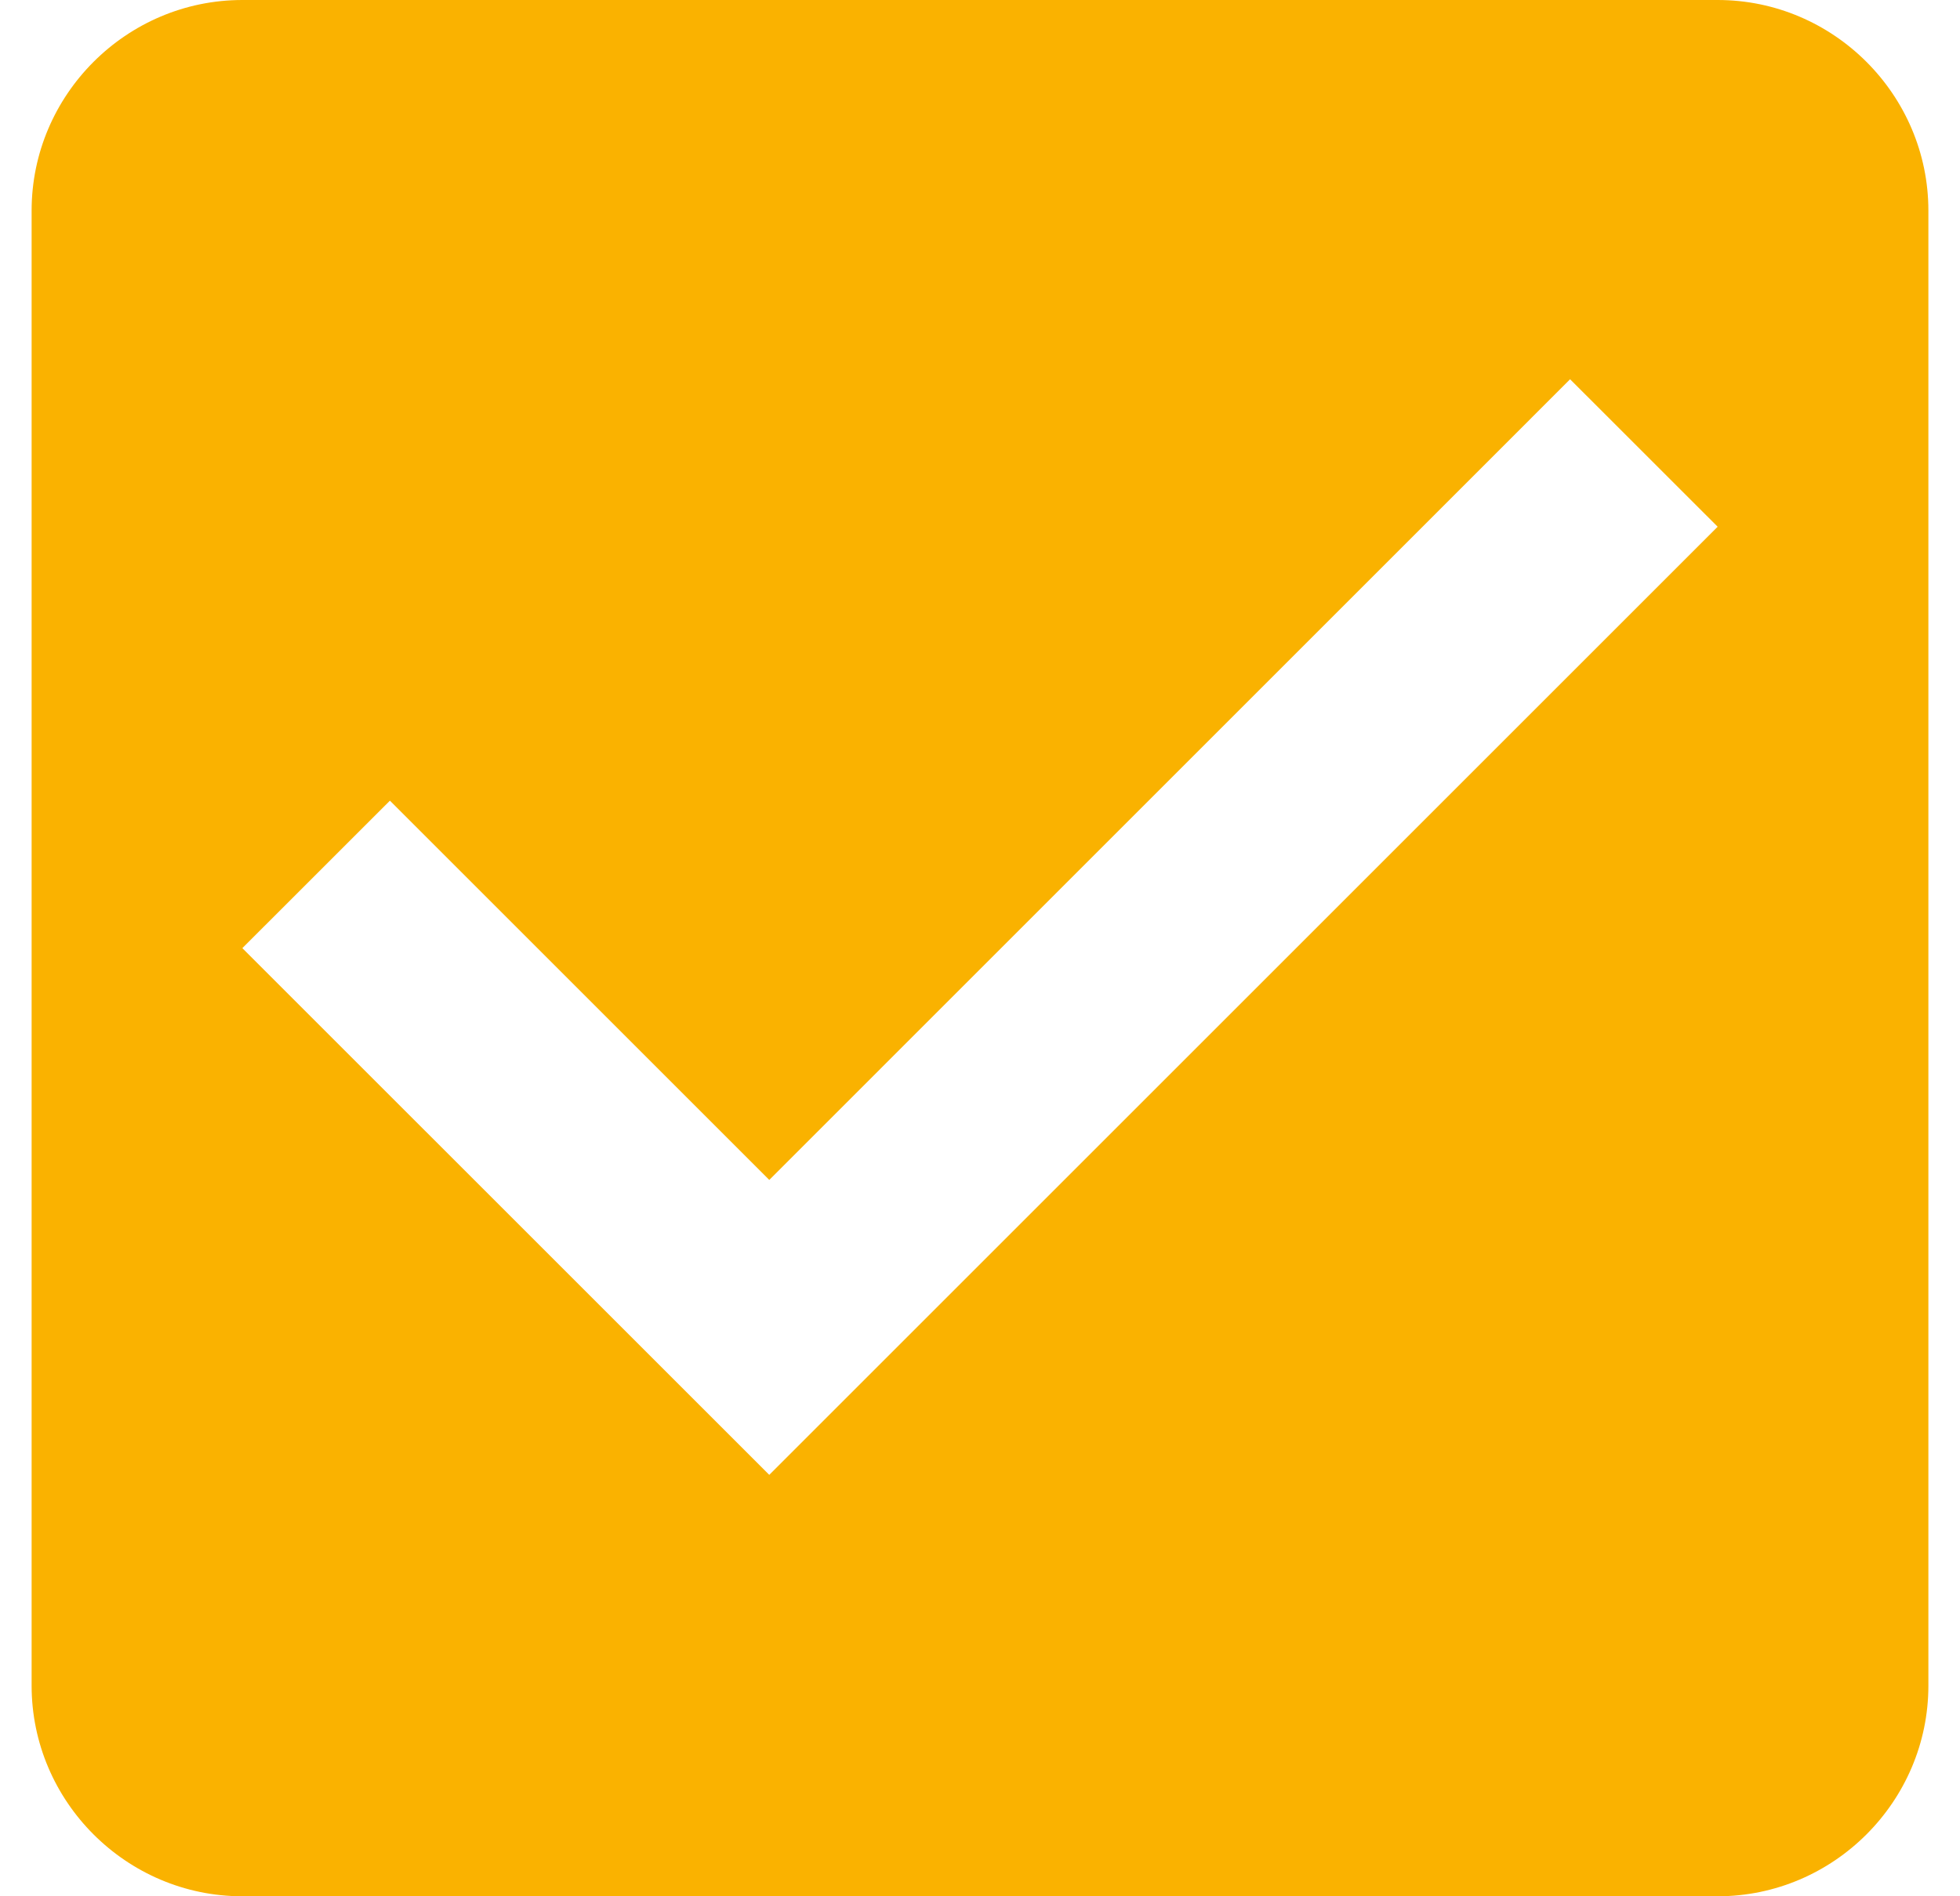 <svg xmlns="http://www.w3.org/2000/svg" width="31" height="30" viewBox="0 0 31 30" fill="none"><g clip-path="url(#clip0_120_6)"><path fill-rule="evenodd" clip-rule="evenodd" d="M27.167 0H3.833C2 0 0.5 1.5 0.5 3.333V26.667C0.5 28.5 2 30 3.833 30H27.167C29 30 30.5 28.5 30.5 26.667V3.333C30.5 1.5 29 0 27.167 0ZM12.167 23.333L3.833 15L6.167 12.667L12.167 18.667L24.833 6L27.167 8.333L12.167 23.333Z" fill="#FAB200"></path></g><defs><clipPath id="clip0_120_6"><rect width="30" height="30" fill="white" transform="translate(0.5)"></rect></clipPath></defs></svg>